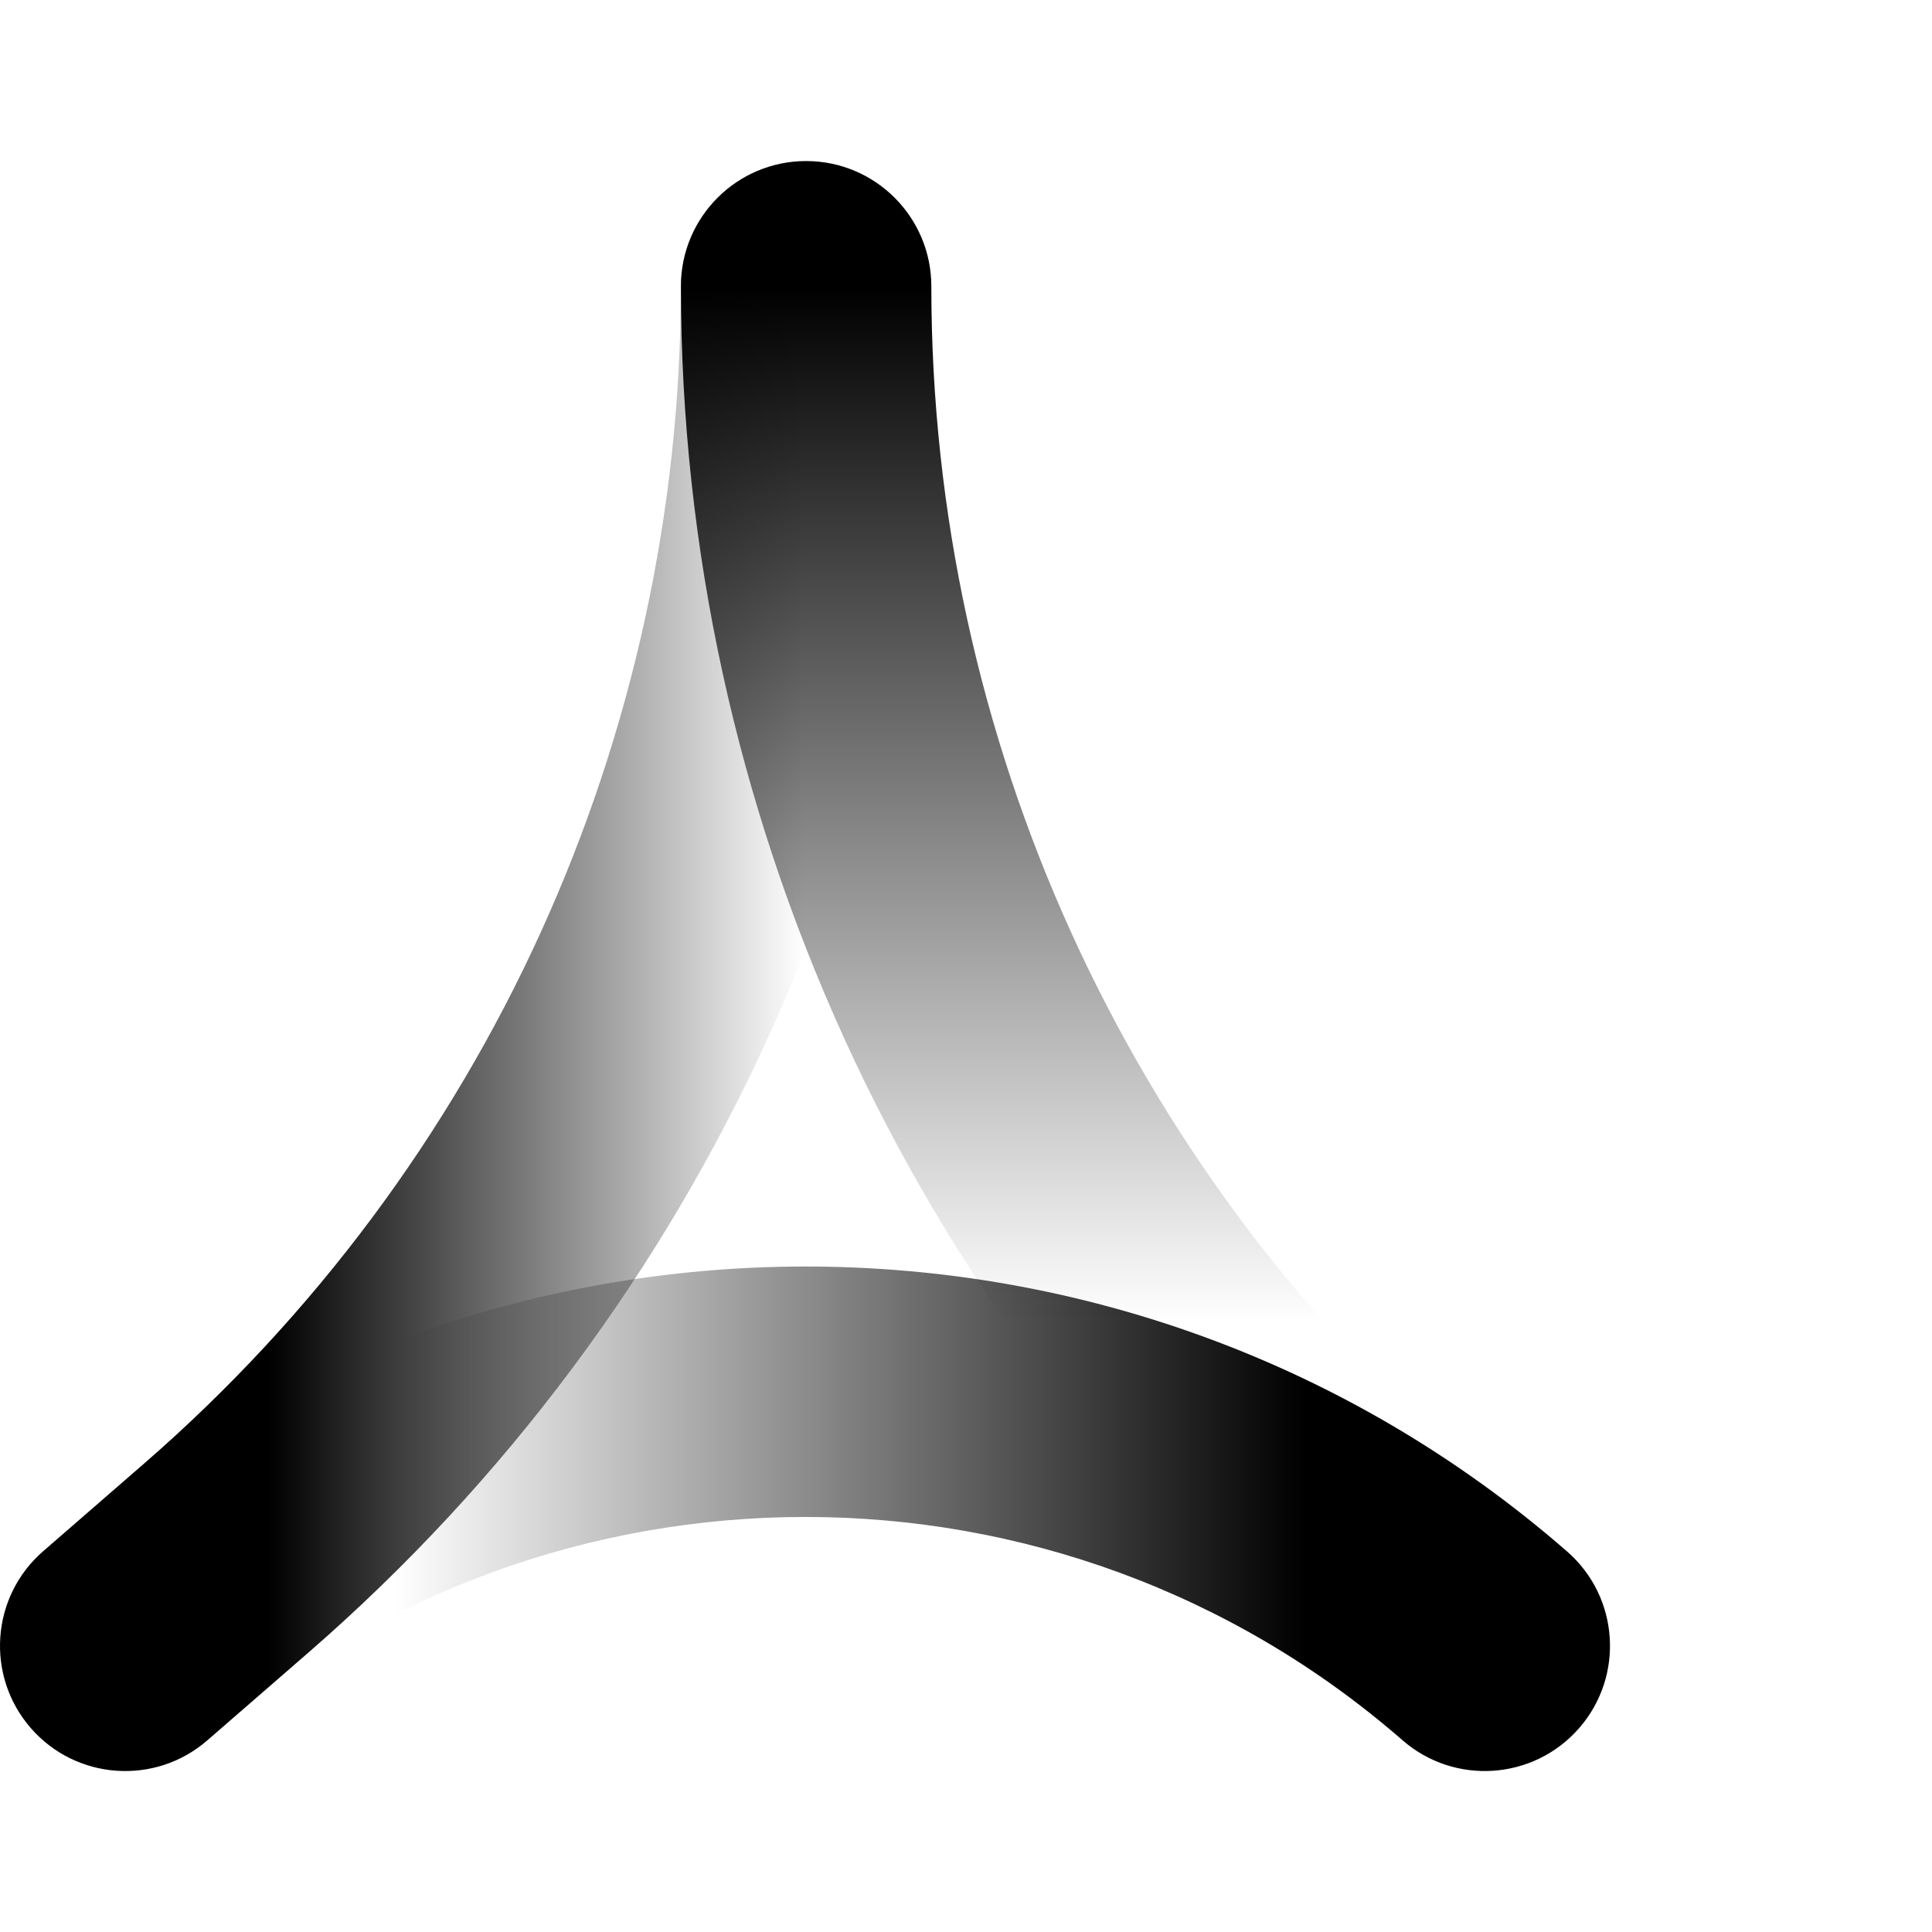 <svg width="36" height="36" viewBox="0 0 36 36" fill="none" xmlns="http://www.w3.org/2000/svg">
<path fill-rule="evenodd" clip-rule="evenodd" d="M26.134 32.427C19.764 26.876 10.249 26.882 3.863 32.429L0.803 28.906C8.939 21.839 21.068 21.822 29.2 28.909C30.171 29.755 30.272 31.229 29.426 32.2C28.579 33.172 27.105 33.273 26.134 32.427Z" fill="url(#paint0_linear_91_777)"/>
<path fill-rule="evenodd" clip-rule="evenodd" d="M15.021 3.001C16.309 3.001 17.354 4.046 17.354 5.334C17.354 13.753 20.997 21.76 27.344 27.291L29.2 28.909C30.171 29.755 30.273 31.229 29.426 32.201C28.579 33.172 27.105 33.273 26.134 32.427L24.278 30.809C16.914 24.392 12.688 15.102 12.688 5.334C12.688 4.046 13.732 3.001 15.021 3.001Z" fill="url(#paint1_linear_91_777)"/>
<path fill-rule="evenodd" clip-rule="evenodd" d="M15.021 3.001C16.309 3.001 17.354 4.046 17.354 5.334C17.354 15.102 13.119 24.389 5.745 30.795L3.863 32.429C2.891 33.274 1.417 33.171 0.572 32.198C-0.273 31.225 -0.17 29.751 0.803 28.906L2.685 27.271C9.038 21.753 12.687 13.75 12.687 5.334C12.687 4.046 13.732 3.001 15.021 3.001Z" fill="url(#paint2_linear_91_777)"/>
<defs>
<linearGradient id="paint0_linear_91_777" x1="24.333" y1="29.001" x2="7.333" y2="29.001" gradientUnits="userSpaceOnUse">
<stop/>
<stop offset="1" stop-opacity="0"/>
</linearGradient>
<linearGradient id="paint1_linear_91_777" x1="20.511" y1="5.334" x2="20.511" y2="24.668" gradientUnits="userSpaceOnUse">
<stop/>
<stop offset="1" stop-opacity="0"/>
</linearGradient>
<linearGradient id="paint2_linear_91_777" x1="5" y1="23.334" x2="15" y2="23.334" gradientUnits="userSpaceOnUse">
<stop/>
<stop offset="1" stop-opacity="0"/>
</linearGradient>
</defs>
</svg>
